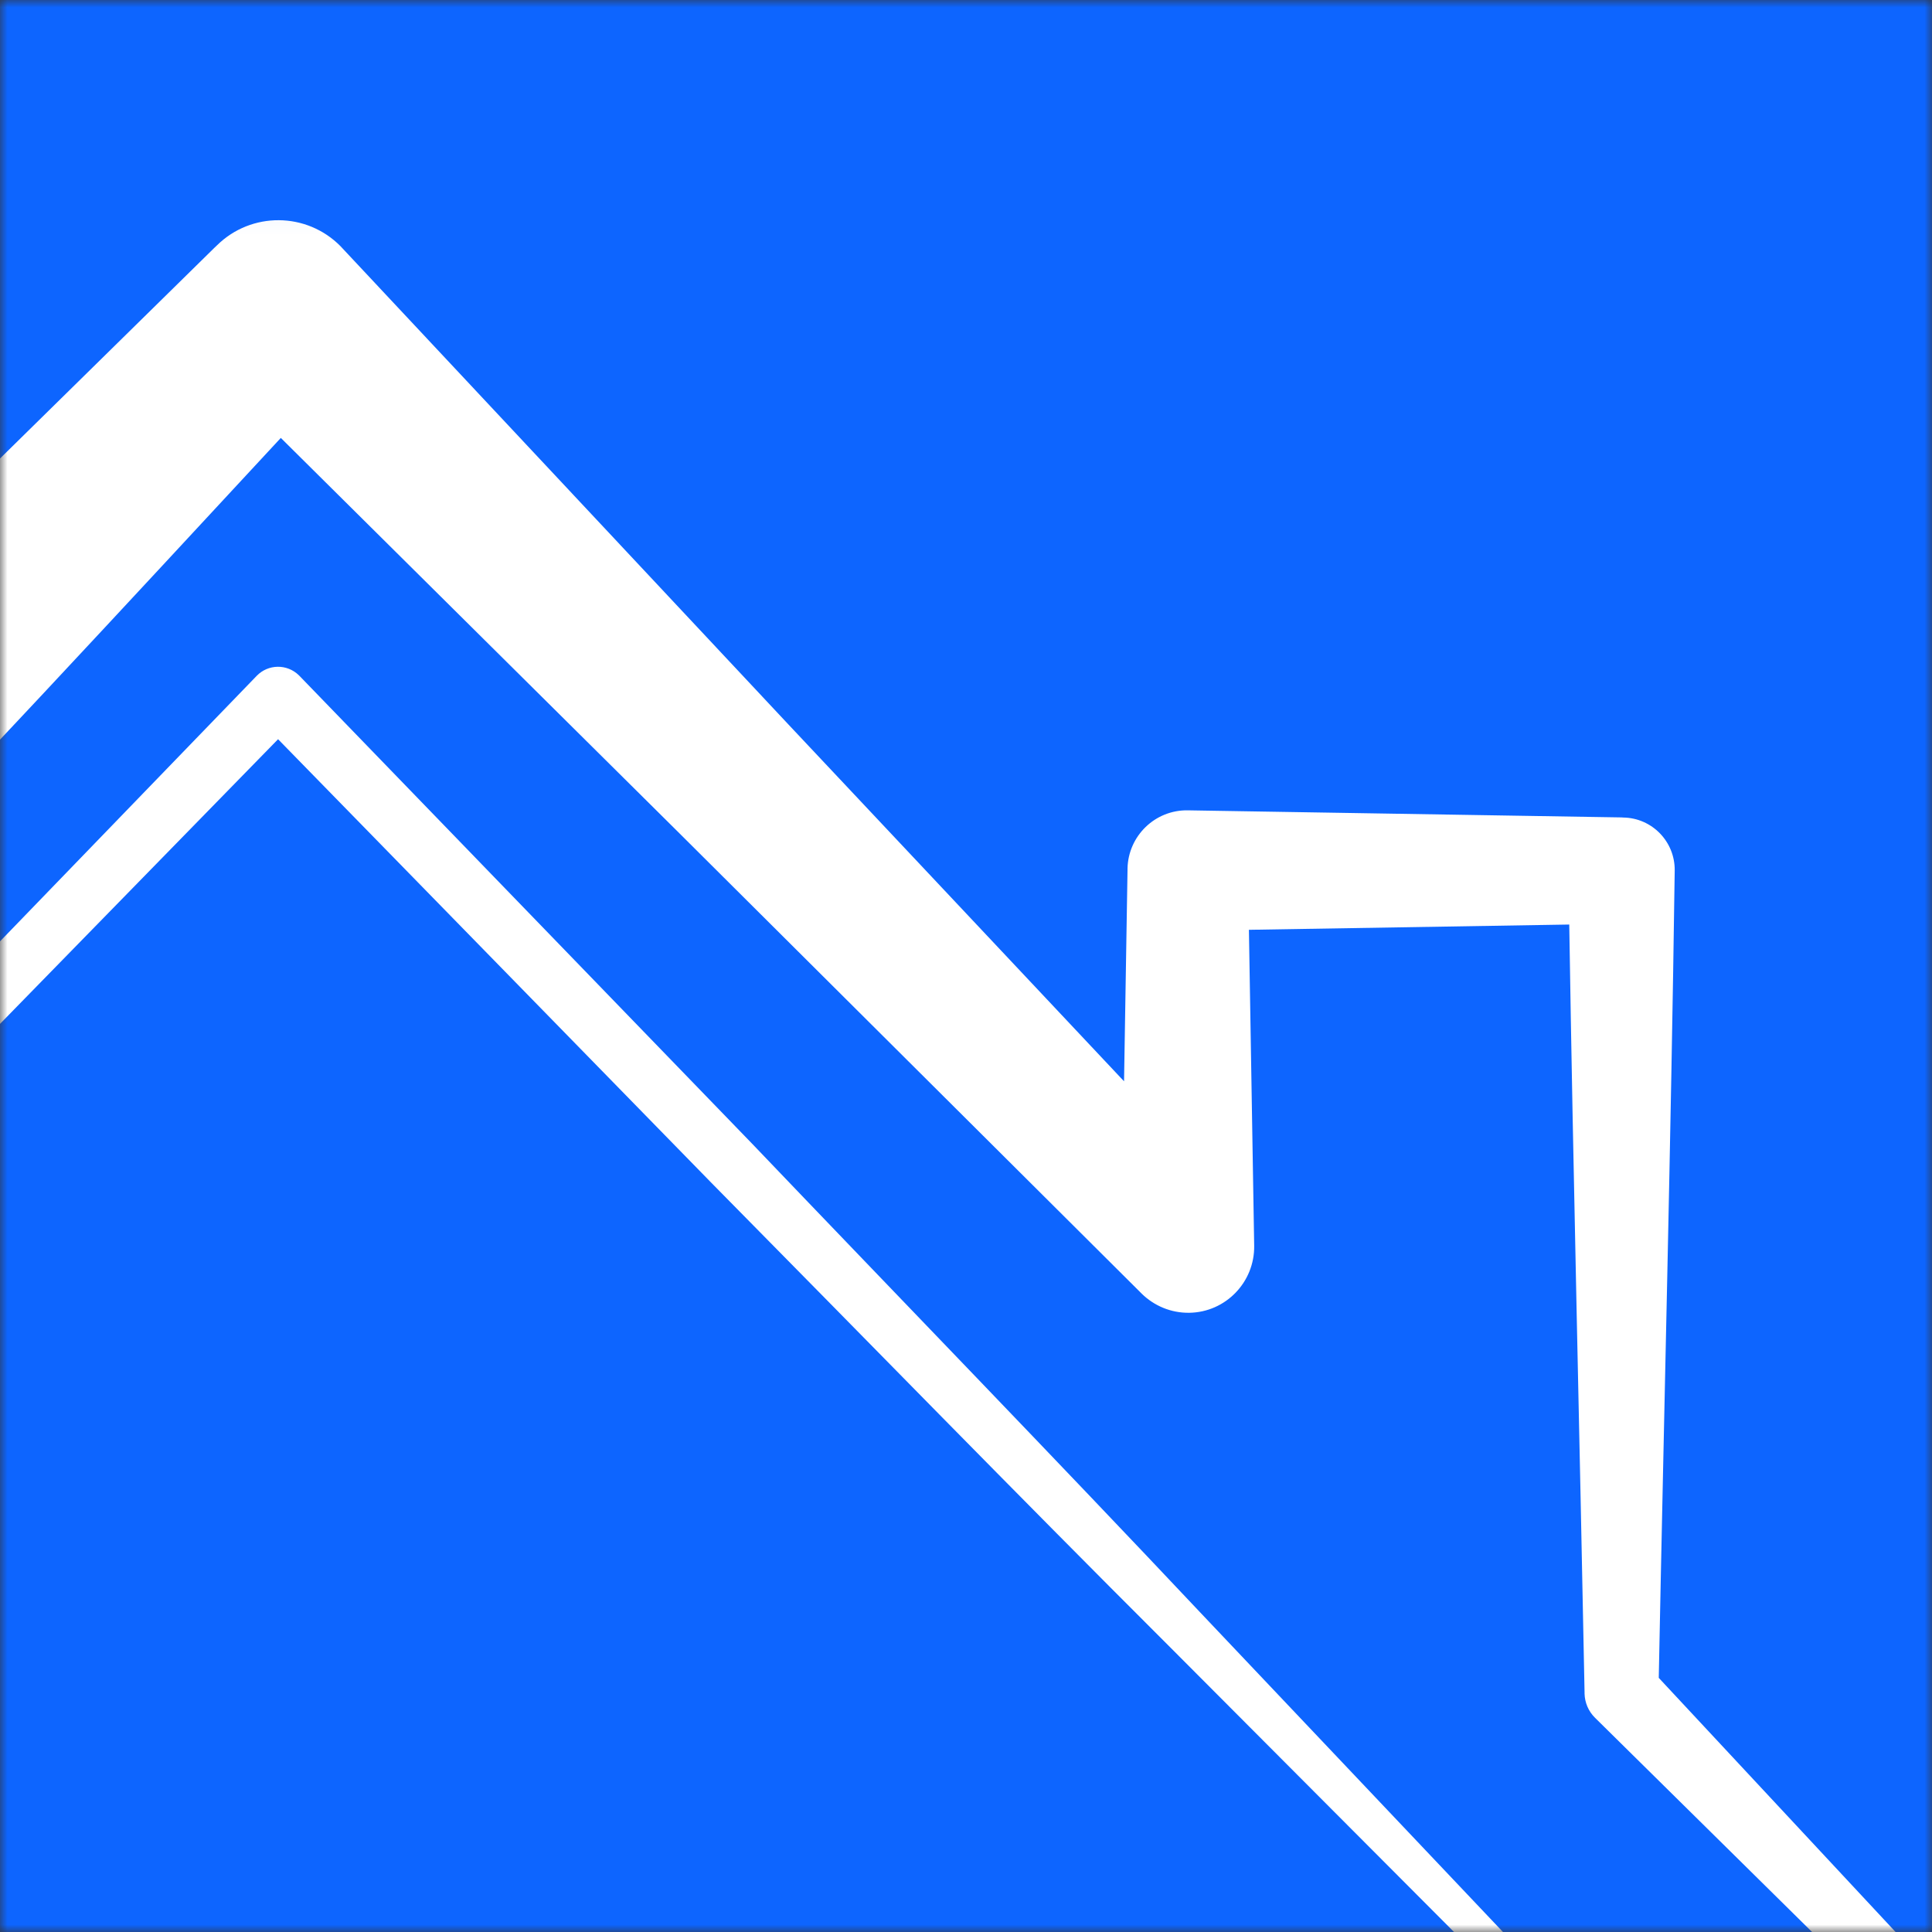 <svg width="128" height="128" viewBox="0 0 128 128" fill="none" xmlns="http://www.w3.org/2000/svg">
<rect x="0" y="0" width="128" height="128" fill="#333333" stroke="none"/>
<mask id="mask0_672_89162" style="mask-type:alpha" maskUnits="userSpaceOnUse" x="0" y="0" width="128" height="128">
<rect width="128" height="128" fill="#E2E2E2"/>
</mask>
<g mask="url(#mask0_672_89162)">
<rect width="128" height="128" fill="#0D65FF"/>
<mask id="mask1_672_89162" style="mask-type:luminance" maskUnits="userSpaceOnUse" x="-128" y="14" width="293" height="157">
<path d="M-127.438 14.035H164.074V170.386H-127.438V14.035Z" fill="white"/>
</mask>
<g mask="url(#mask1_672_89162)">
<path d="M163.957 169.321L136.608 139.825L109.897 111.163C110.247 93.34 110.707 75.507 110.954 57.675C110.979 55.766 109.454 54.19 107.546 54.164L107.426 54.156L78.689 53.687C76.524 53.653 74.744 55.383 74.701 57.547V57.675L74.471 71.639L52.217 47.979L22.661 16.421L22.567 16.319C20.318 14.035 16.646 14.01 14.371 16.259L14.2 16.421C1.838 28.596 -10.601 40.686 -22.734 53.082C-34.875 65.471 -46.786 78.08 -58.518 90.86C-64.439 97.199 -70.258 103.632 -76.069 110.081C-81.922 116.488 -87.639 123.015 -93.399 129.515C-104.833 142.585 -116.181 155.749 -127.095 169.321C-127.291 169.568 -127.291 169.917 -127.087 170.164C-126.848 170.446 -126.422 170.48 -126.15 170.241C-112.892 158.944 -100.053 147.229 -87.324 135.42C-80.985 129.481 -74.621 123.577 -68.392 117.545C-62.105 111.555 -55.843 105.549 -49.674 99.457C-37.235 87.358 -24.974 75.098 -12.936 62.608C-2.26 51.557 8.16 40.277 18.605 29.013L44.898 55.093L75.536 85.603L75.647 85.714C76.456 86.506 77.572 86.992 78.791 86.975C81.202 86.941 83.127 84.947 83.093 82.536L82.744 61.602L103.967 61.253C104.231 78.208 104.657 95.154 104.981 112.109V112.211C104.998 112.791 105.228 113.37 105.68 113.813L134.307 142.065L163.02 170.241C163.258 170.48 163.659 170.497 163.923 170.25C164.187 170.011 164.204 169.594 163.957 169.321Z" fill="white"/>
</g>
<mask id="mask2_672_89162" style="mask-type:luminance" maskUnits="userSpaceOnUse" x="-103" y="43" width="243" height="128">
<path d="M-102.604 43.07H139.5V170.385H-102.604V43.07Z" fill="white"/>
</mask>
<g mask="url(#mask2_672_89162)">
<path d="M79.596 106.911C69.739 96.448 59.736 86.139 49.81 75.753L19.837 44.775L19.794 44.732C19.011 43.974 17.767 43.991 17.008 44.775L-12.948 75.762C-22.882 86.139 -32.885 96.457 -42.734 106.911L-72.384 138.205C-82.156 148.736 -92.031 159.164 -101.727 169.78C-91.392 159.786 -81.245 149.622 -70.995 139.551L-40.561 109.024C-30.397 98.877 -20.369 88.585 -10.281 78.361L18.423 48.975L47.127 78.361C57.223 88.585 67.242 98.877 77.415 109.024L107.849 139.551C118.098 149.622 128.254 159.795 138.58 169.78C128.893 159.164 119.018 148.736 109.237 138.197L79.596 106.911Z" fill="white"/>
</g>
</g>
</svg>
